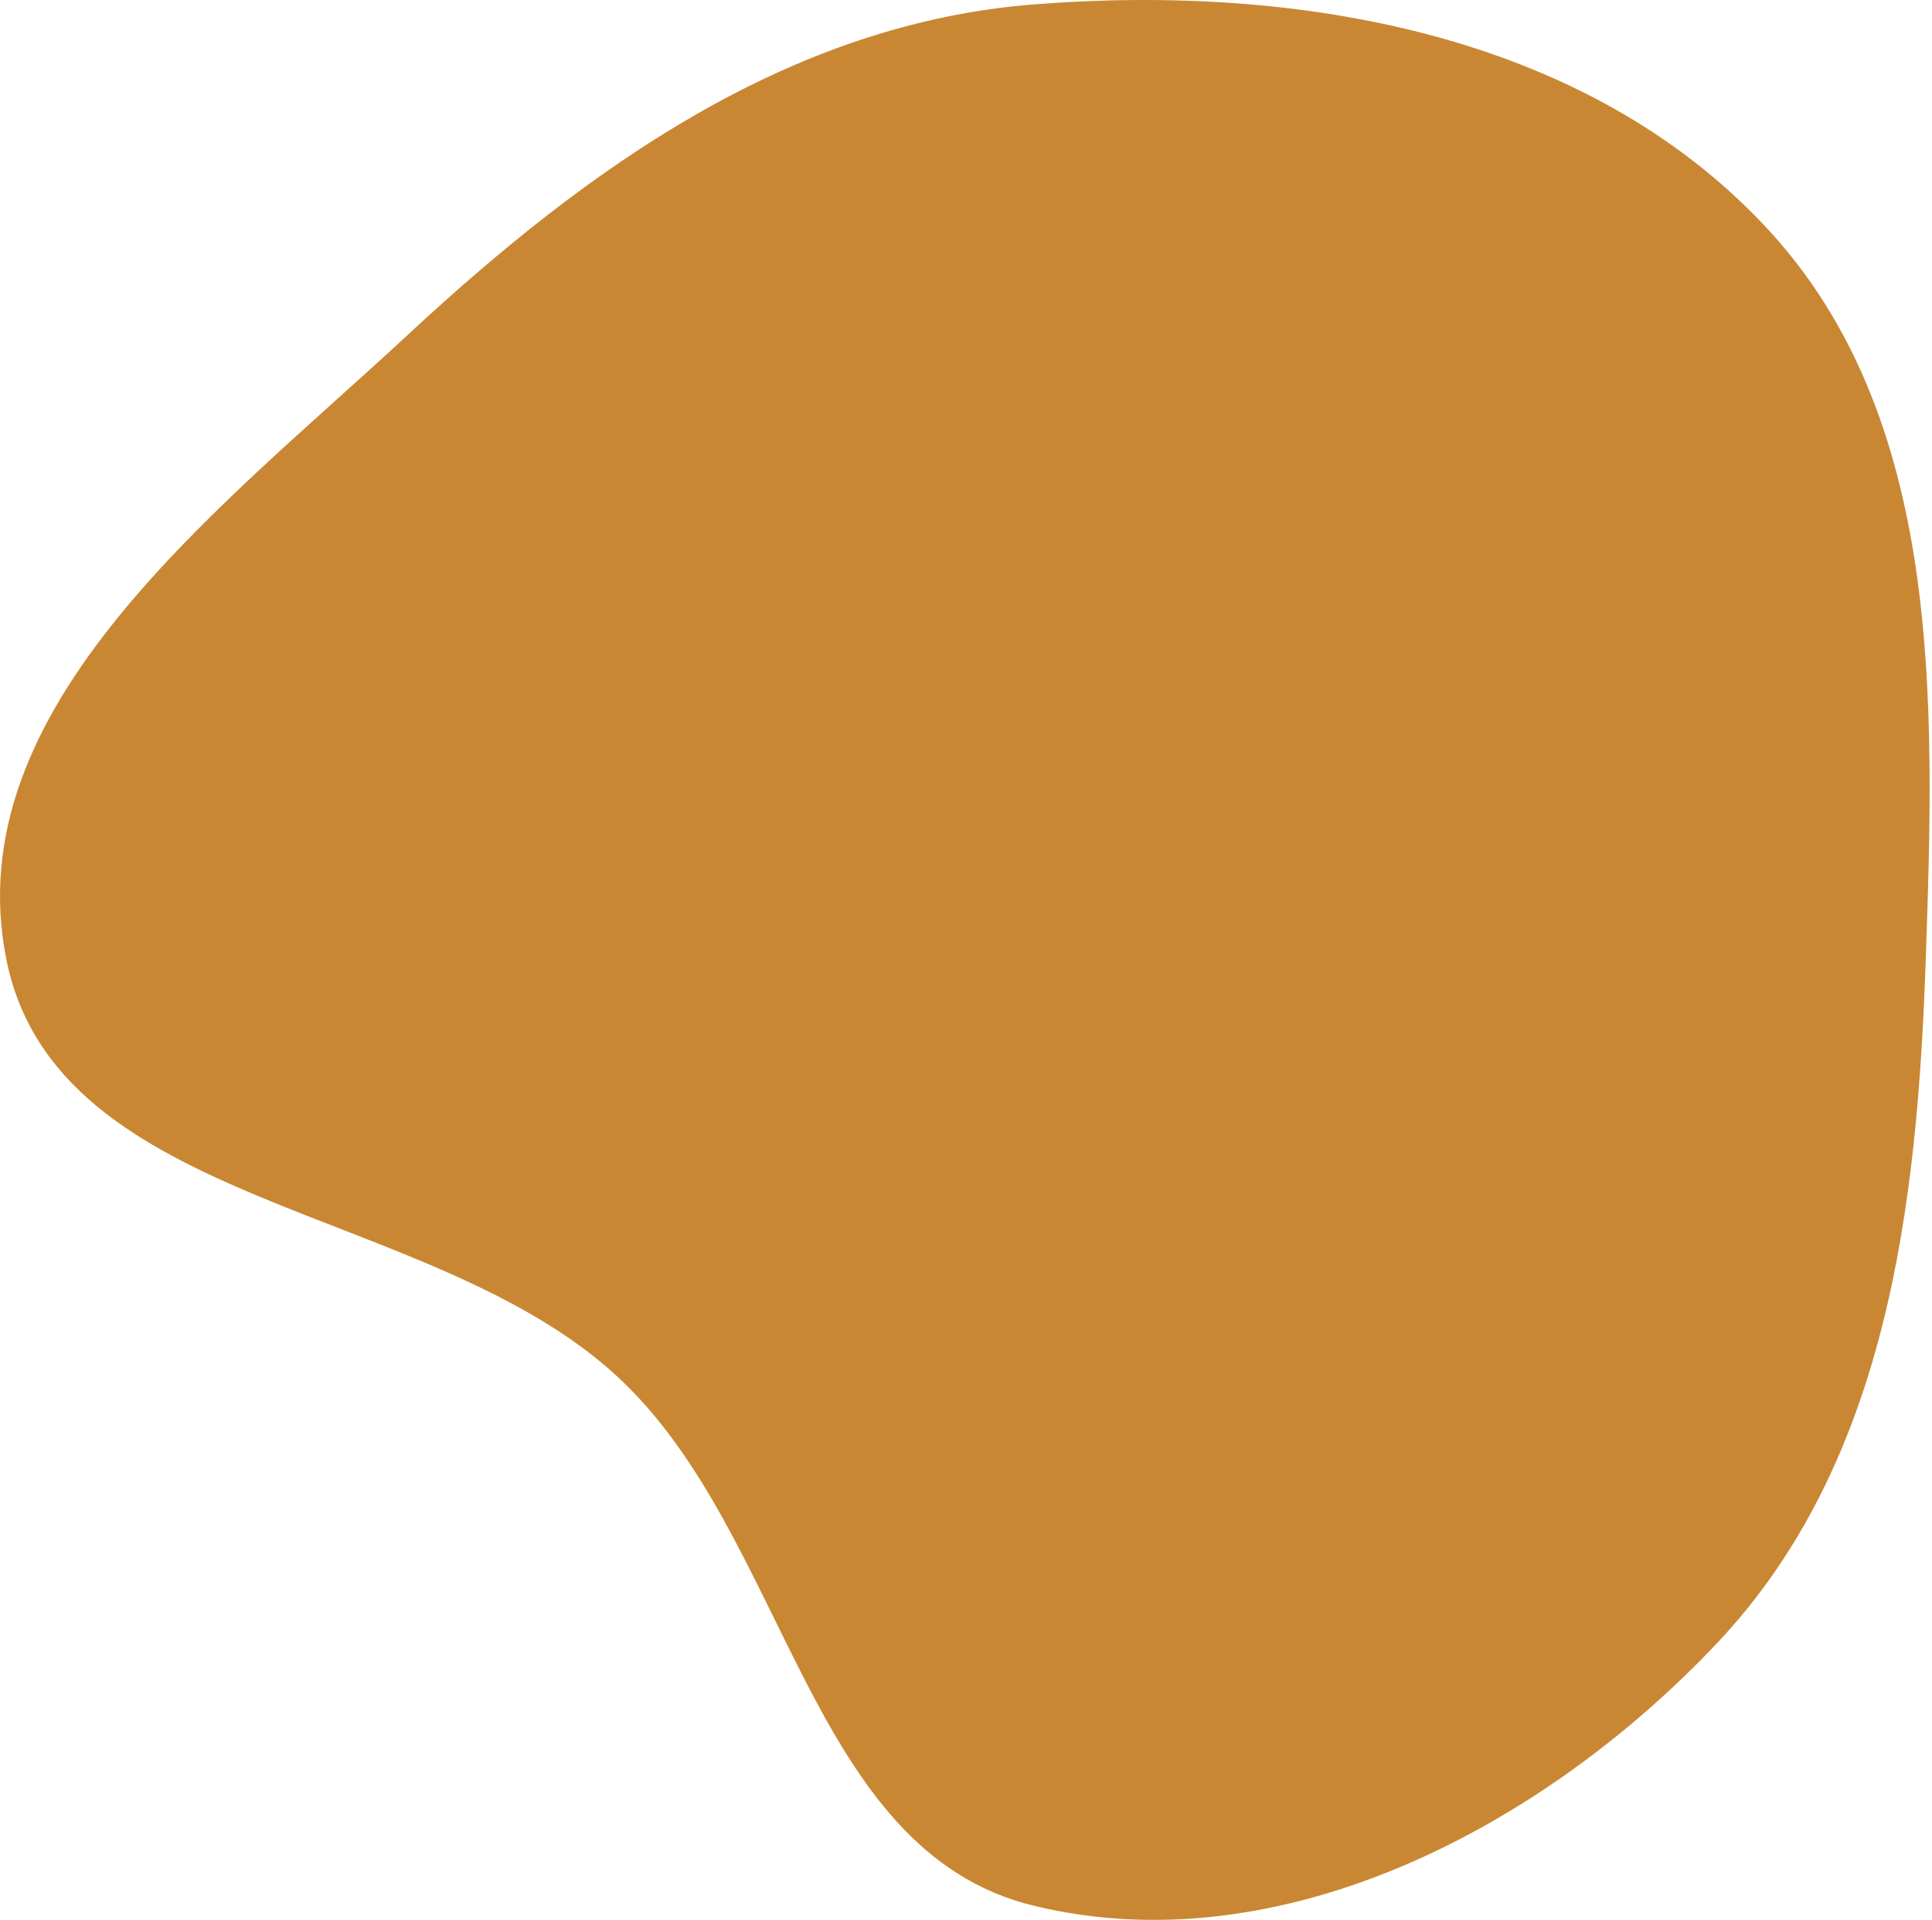 <svg width="673" height="669" viewBox="0 0 673 669" fill="none" xmlns="http://www.w3.org/2000/svg">
<path fill-rule="evenodd" clip-rule="evenodd" d="M360.178 1.526C452.265 -5.72 552.141 11.663 615.187 79.175C676.917 145.279 673.924 243.792 670.829 334.184C667.877 420.391 657.441 509.515 598.3 572.307C537.675 636.674 446.117 684.82 360.178 664.012C281.076 644.859 274.744 534.621 214.888 479.474C149.244 418.993 19.673 421.714 2.191 334.184C-15.388 246.167 76.619 177.473 142.369 116.375C204.874 58.293 275.115 8.218 360.178 1.526Z" fill="#BC6900" fill-opacity="0.8"/>
</svg>
